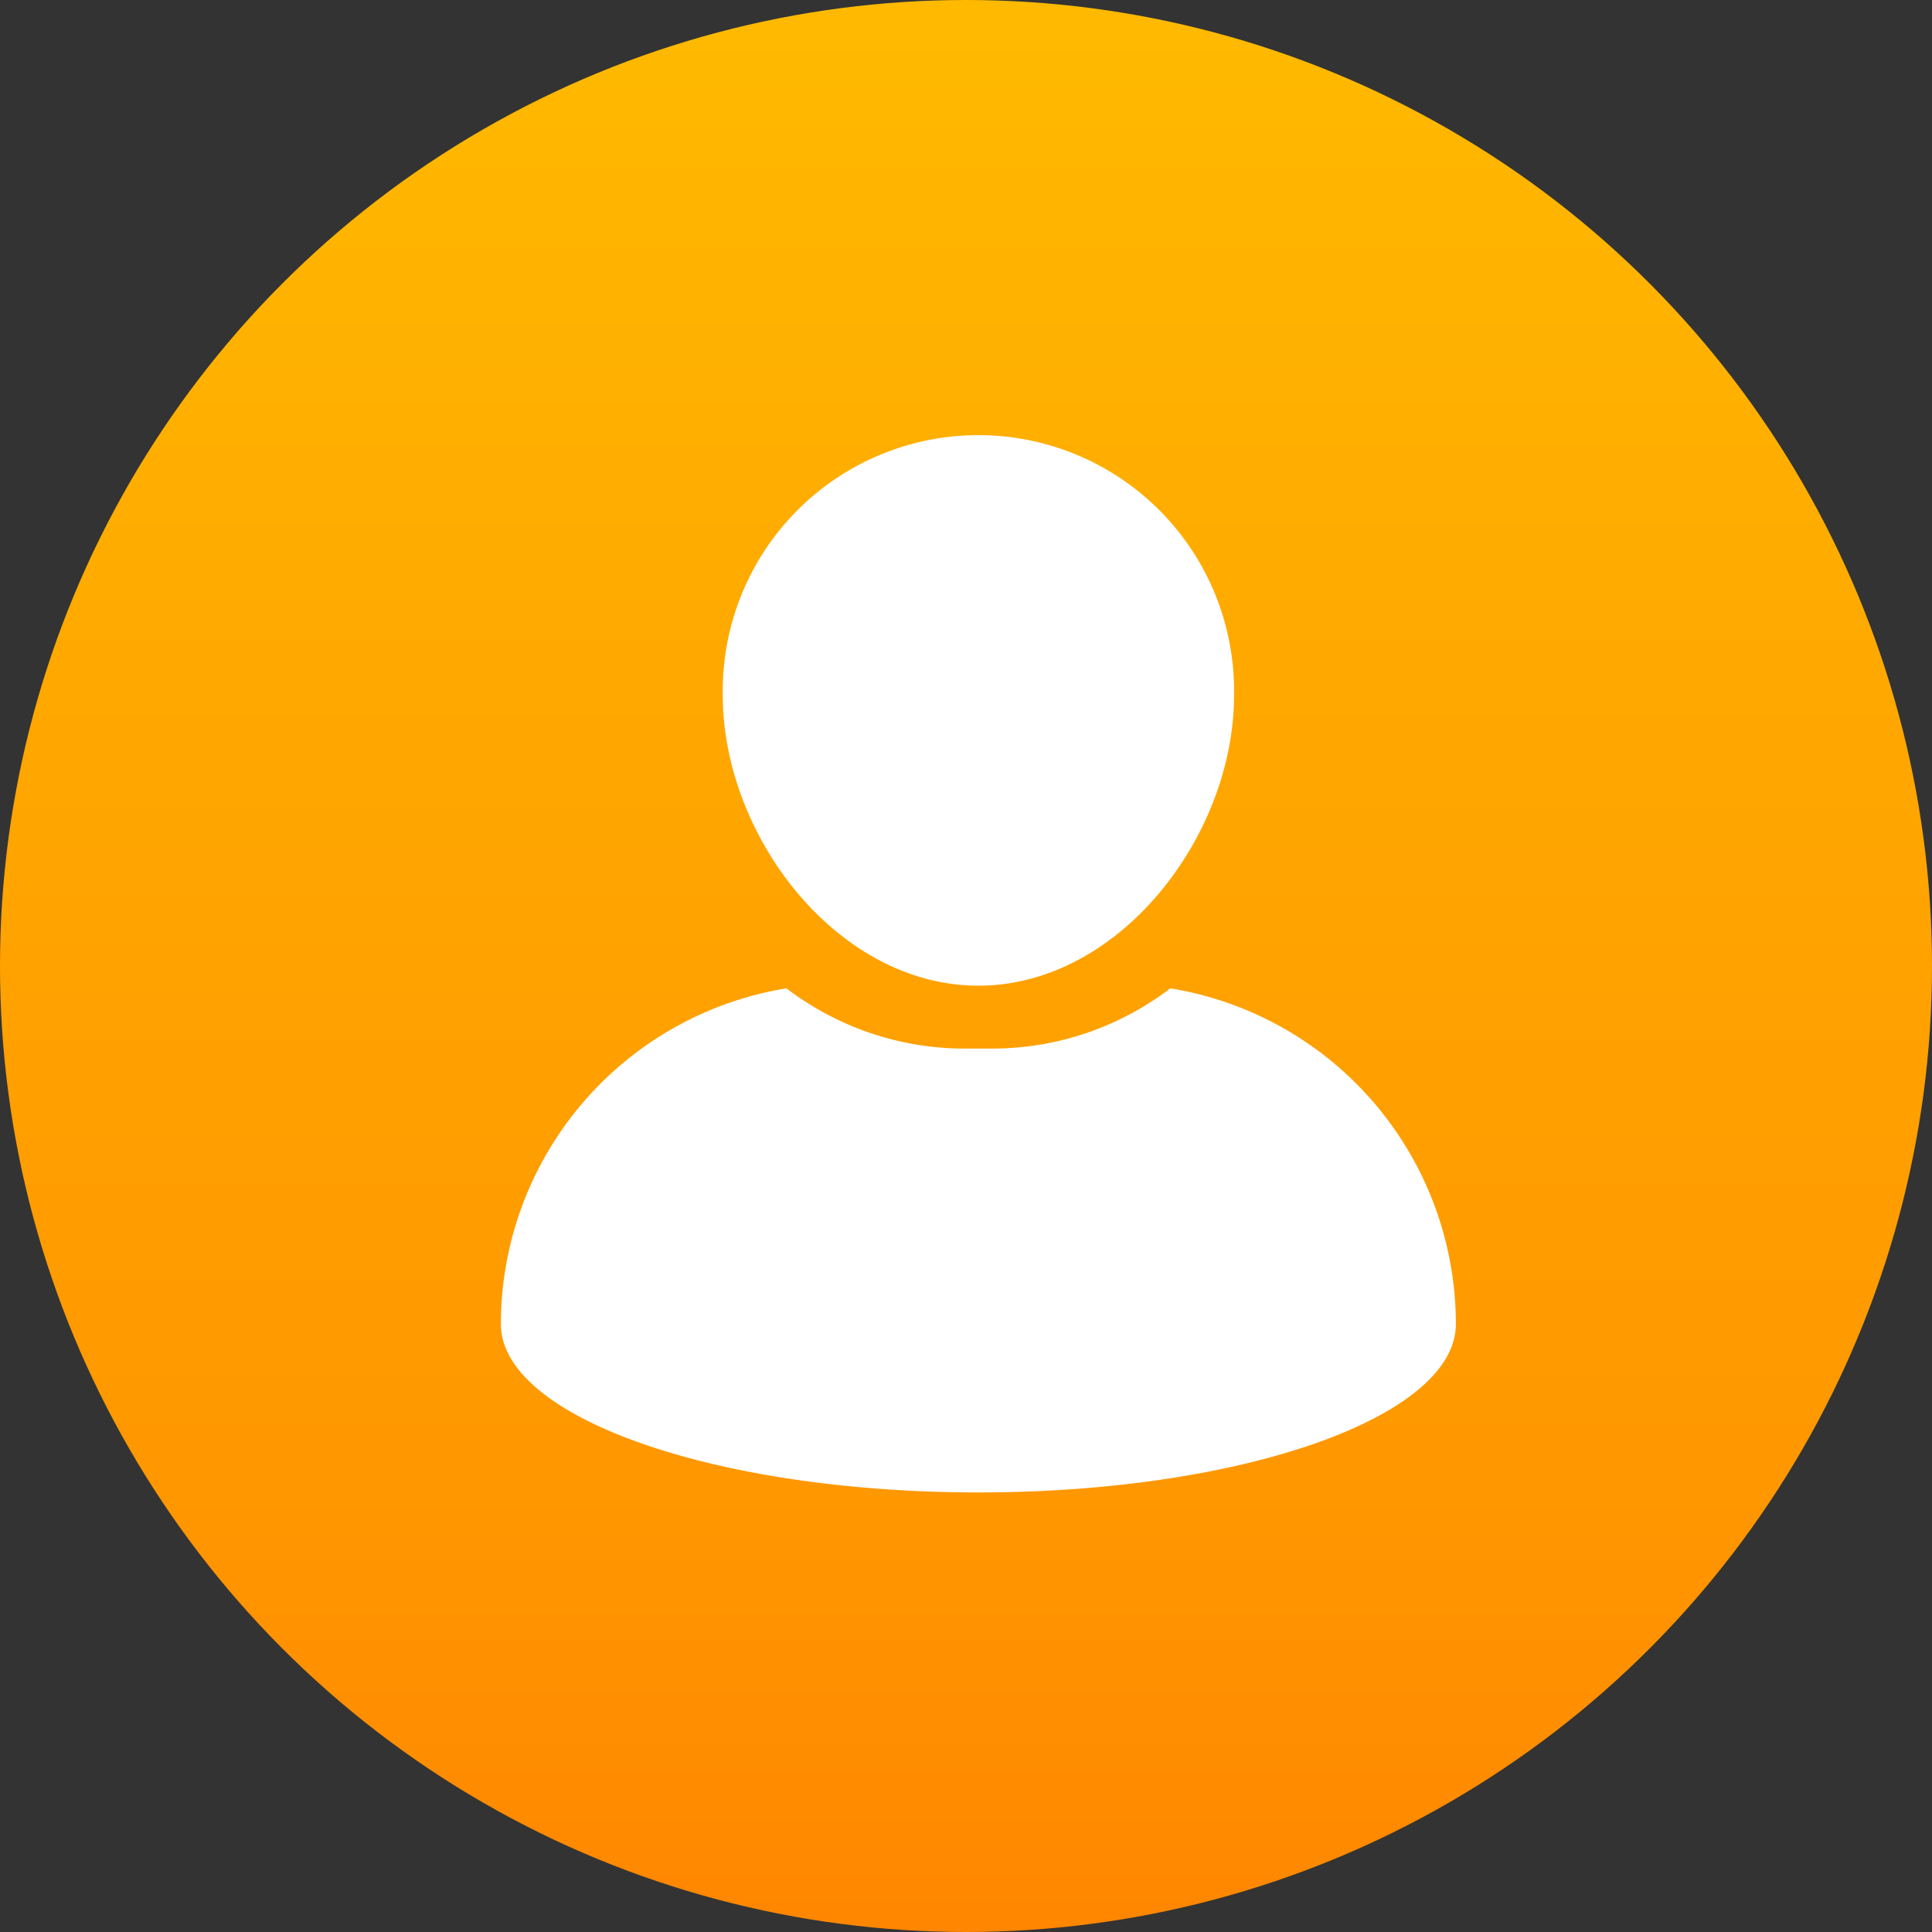 <svg xmlns="http://www.w3.org/2000/svg" xmlns:xlink="http://www.w3.org/1999/xlink" width="27" height="27" viewBox="0 0 27 27">
  <rect x="0" y="0" width="27" height="27" fill="#333333" stroke="none"/>
  <defs>
    <linearGradient id="linear-gradient" x1="0.5" y1="1" x2="0.5" gradientUnits="objectBoundingBox">
      <stop offset="0" stop-color="#ff8600"/>
      <stop offset="0.228" stop-color="#ff9700"/>
      <stop offset="0.597" stop-color="#ffa600"/>
      <stop offset="1" stop-color="#ffba00"/>
    </linearGradient>
  </defs>
  <g id="Group_75726" data-name="Group 75726" transform="translate(-1374.053 -9336.24)">
    <circle id="Ellipse_5159" data-name="Ellipse 5159" cx="13.5" cy="13.5" r="13.5" transform="translate(1374.053 9336.24)" fill="url(#linear-gradient)"/>
    <g id="login-avatar" transform="translate(1371.861 9337.381)">
      <path id="Path_93468" data-name="Path 93468" d="M31.725,12.634c1.97,0,3.573-2.091,3.573-4.061a3.573,3.573,0,1,0-7.145,0C28.152,10.543,29.755,12.634,31.725,12.634Z" transform="translate(-15.86)" fill="#fff"/>
      <path id="Path_93469" data-name="Path 93469" d="M18.547,51.908a4.1,4.1,0,0,1-2.494.842h-.376a4.1,4.1,0,0,1-2.494-.842A4.756,4.756,0,0,0,9.192,56.6c0,1.3,2.988,2.353,6.673,2.353S22.538,57.9,22.538,56.6A4.756,4.756,0,0,0,18.547,51.908Z" transform="translate(0 -39.237)" fill="#fff"/>
    </g>
  </g>
</svg>

